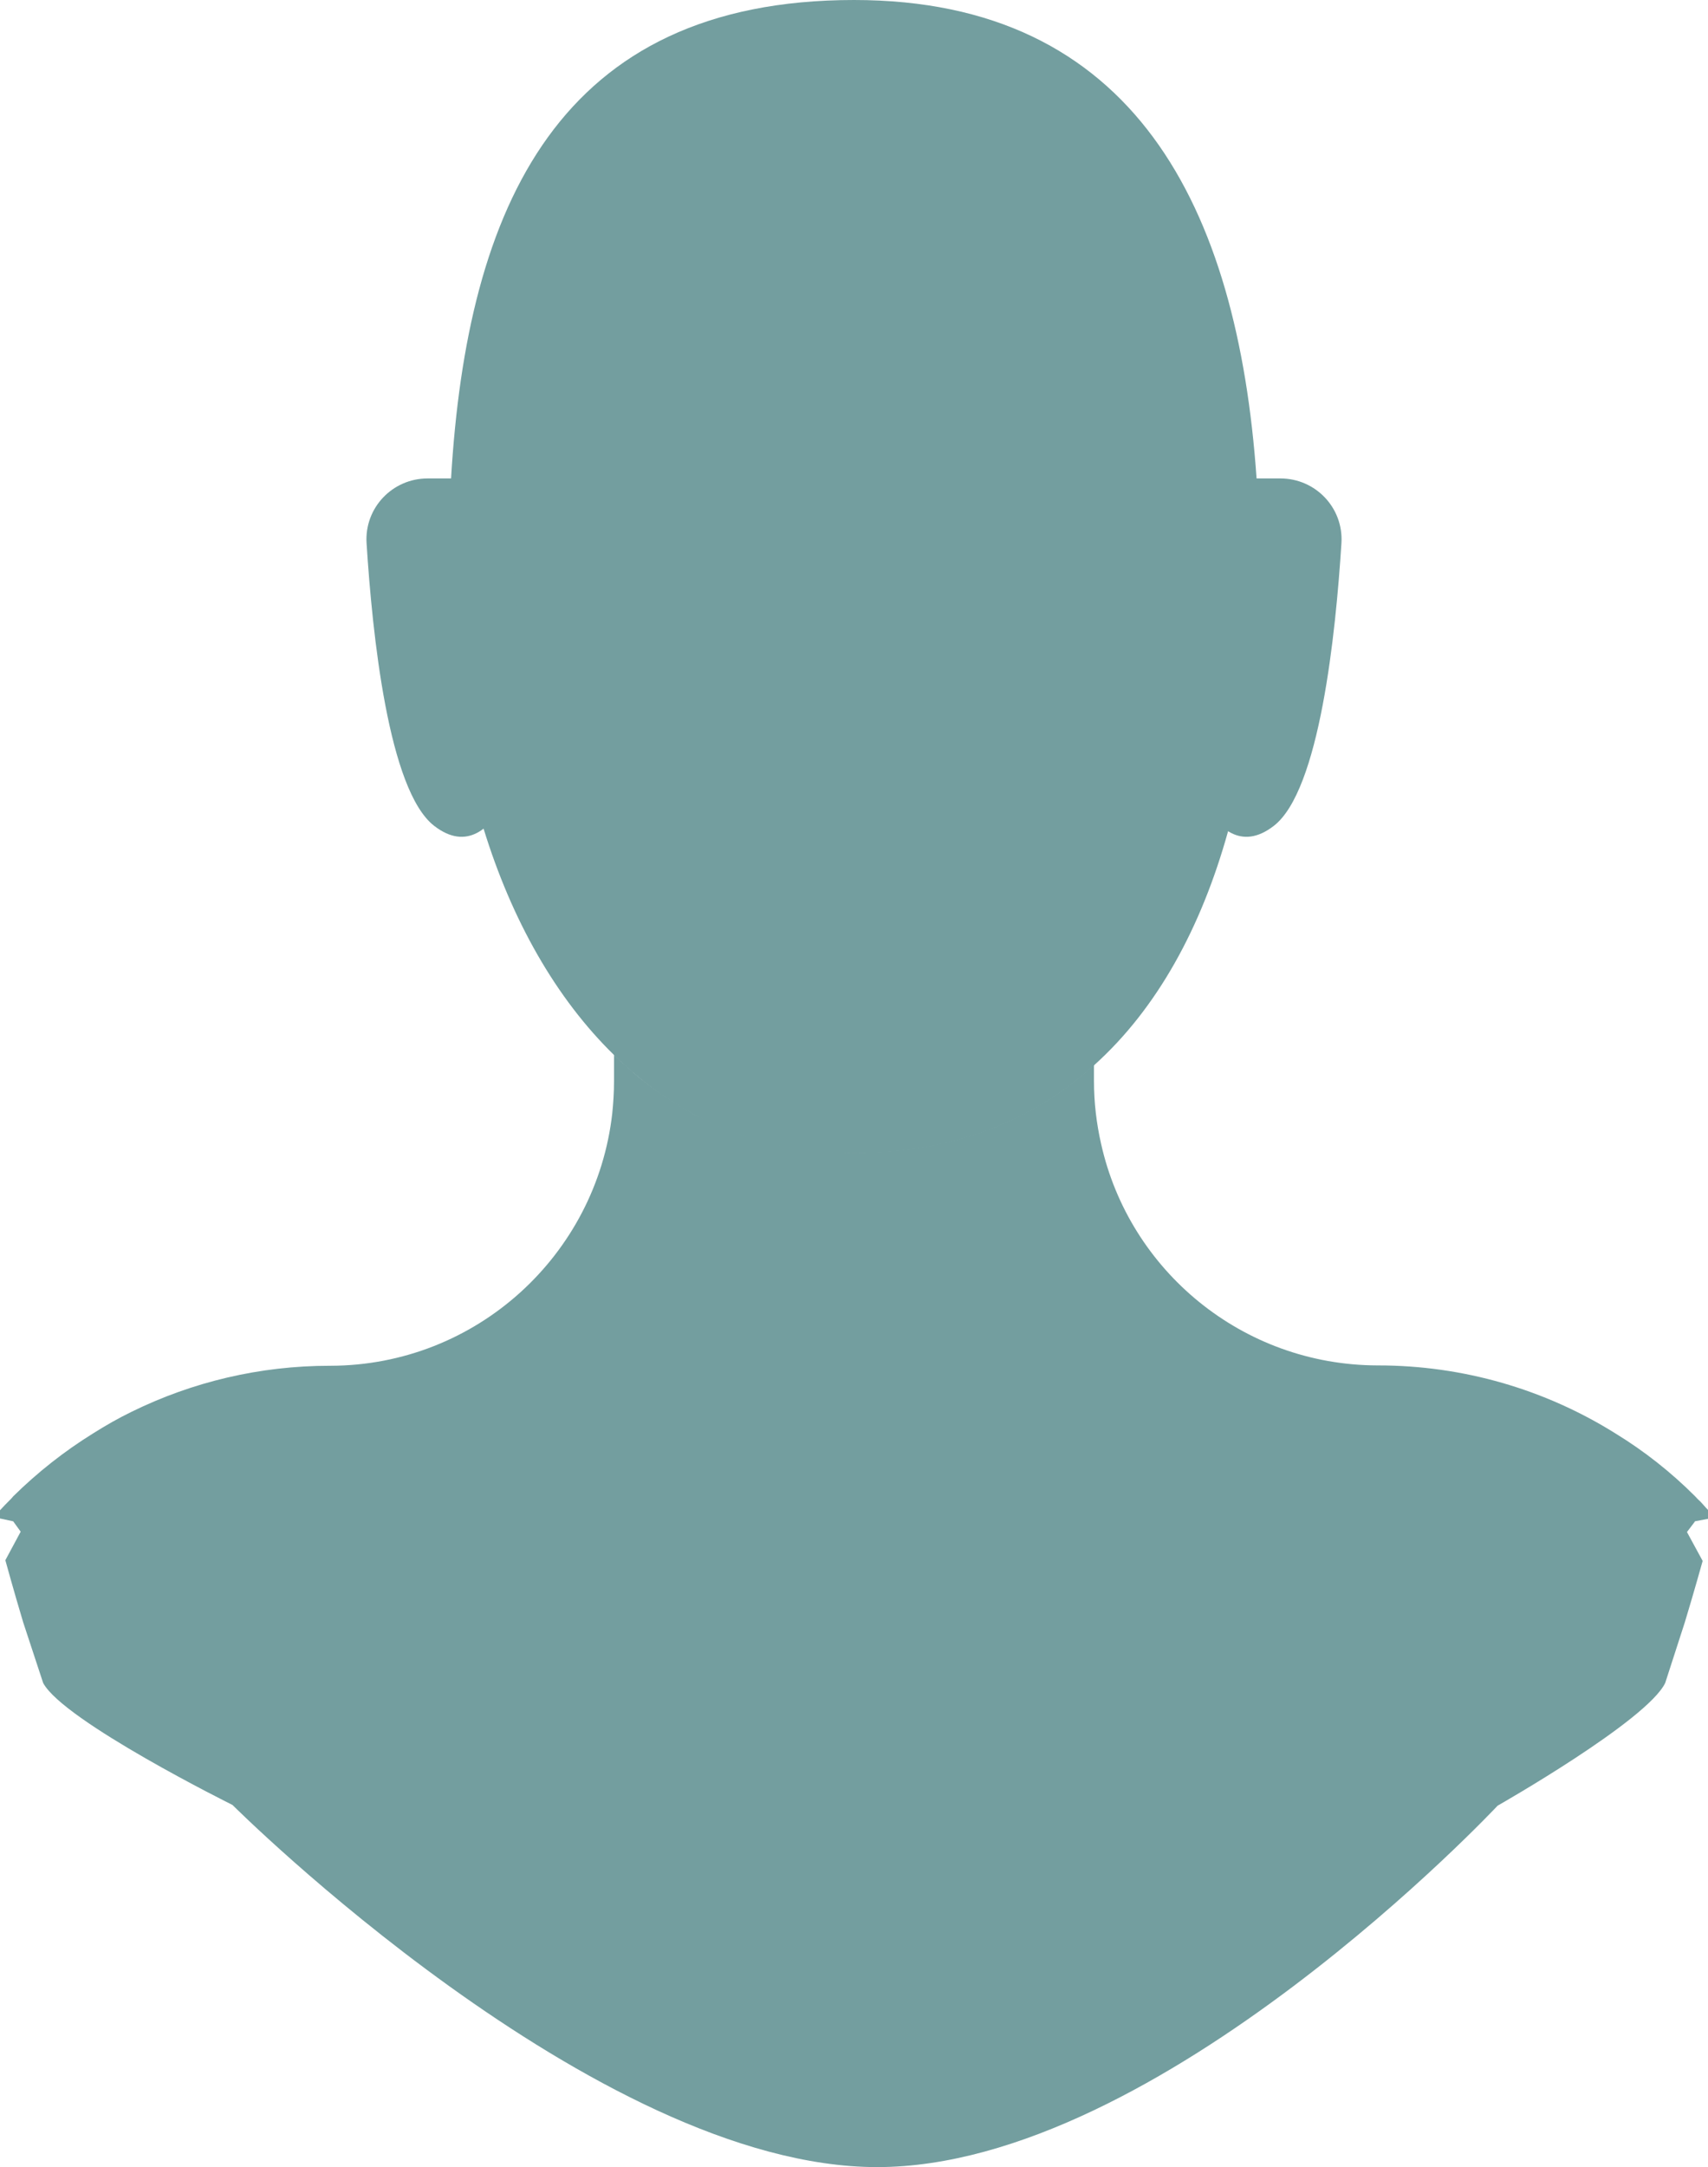 <?xml version="1.0" encoding="UTF-8"?> <svg xmlns="http://www.w3.org/2000/svg" id="Ebene_2" data-name="Ebene 2" viewBox="0 0 47.9 60.74"><defs><style> .cls-1 { fill: #739e9f; stroke-width: 0px; } </style></defs><g id="Ebene_56" data-name="Ebene 56"><g><g><path class="cls-1" d="m35.33,16.17c0,2.56-.29,4.98-.89,7.13-.75,2.7-1.99,4.97-3.76,6.56-1.72,1.56-3.96,2.46-6.73,2.46s-4.94-1.01-6.73-2.75c-1.63-1.59-2.87-3.78-3.66-6.35-.65-2.13-.99-4.52-.99-7.05,0-.94.02-1.87.08-2.76.45-7.62,3.02-13.41,11.3-13.41,7.85,0,10.76,5.79,11.29,13.41.06.89.09,1.82.09,2.76Z"></path><g><path class="cls-1" d="m14.16,13.41h-2.17c-.98,0-1.77.82-1.71,1.81.16,2.53.61,6.94,1.9,7.93,1.83,1.41,2.68-2.54,2.68-2.54l-.71-7.2Z"></path><path class="cls-1" d="m33.74,13.41h2.17c.98,0,1.77.82,1.71,1.81-.16,2.53-.61,6.94-1.9,7.93-1.83,1.41-2.68-2.54-2.68-2.54l.71-7.2Z"></path></g></g><path class="cls-1" d="m47.53,42.65l-.22.29.44.81s-.23.83-.5,1.72l-.55,1.7c-.51,1.06-4.7,3.44-4.7,3.44,0,0-9.49,10.13-17.4,10.13s-18.08-10.15-18.08-10.15c0,0-4.74-2.35-5.31-3.42l-.56-1.7c-.27-.9-.5-1.74-.5-1.74l.43-.8-.21-.29-.37-.08v-.23c.09-.1.19-.2.28-.29.03-.03.06-.06.09-.1.68-.67,1.44-1.27,2.25-1.77.35-.22.7-.42,1.07-.6,1.71-.84,3.6-1.29,5.56-1.29h.02c4.09-.01,7.45-3.1,7.9-7.07.03-.29.05-.59.05-.9v-.74c.14.13.28.26.42.38.14.13.28.25.43.36.15.12.3.23.45.33.29.21.6.39.91.57.19.09.37.19.56.27.32.15.64.27.97.38.01,0,.03,0,.04,0,.19.06.37.11.56.16.11.03.21.06.32.08.15.03.3.06.45.08.3.05.6.08.91.1.24.02.47.03.71.03,2.77,0,5.01-.9,6.73-2.46v.45c0,.6.07,1.19.2,1.76.79,3.55,3.96,6.2,7.75,6.21h.02c2.38,0,4.68.67,6.66,1.91.8.49,1.55,1.08,2.22,1.75.05.05.09.1.14.14.08.08.15.17.23.25v.25l-.37.07Z"></path><path class="cls-1" d="m30.68,29.21v.65c-1.72,1.56-3.96,2.46-6.73,2.46s-4.94-1.01-6.73-2.75v-.36h13.46Z"></path></g></g></svg> 